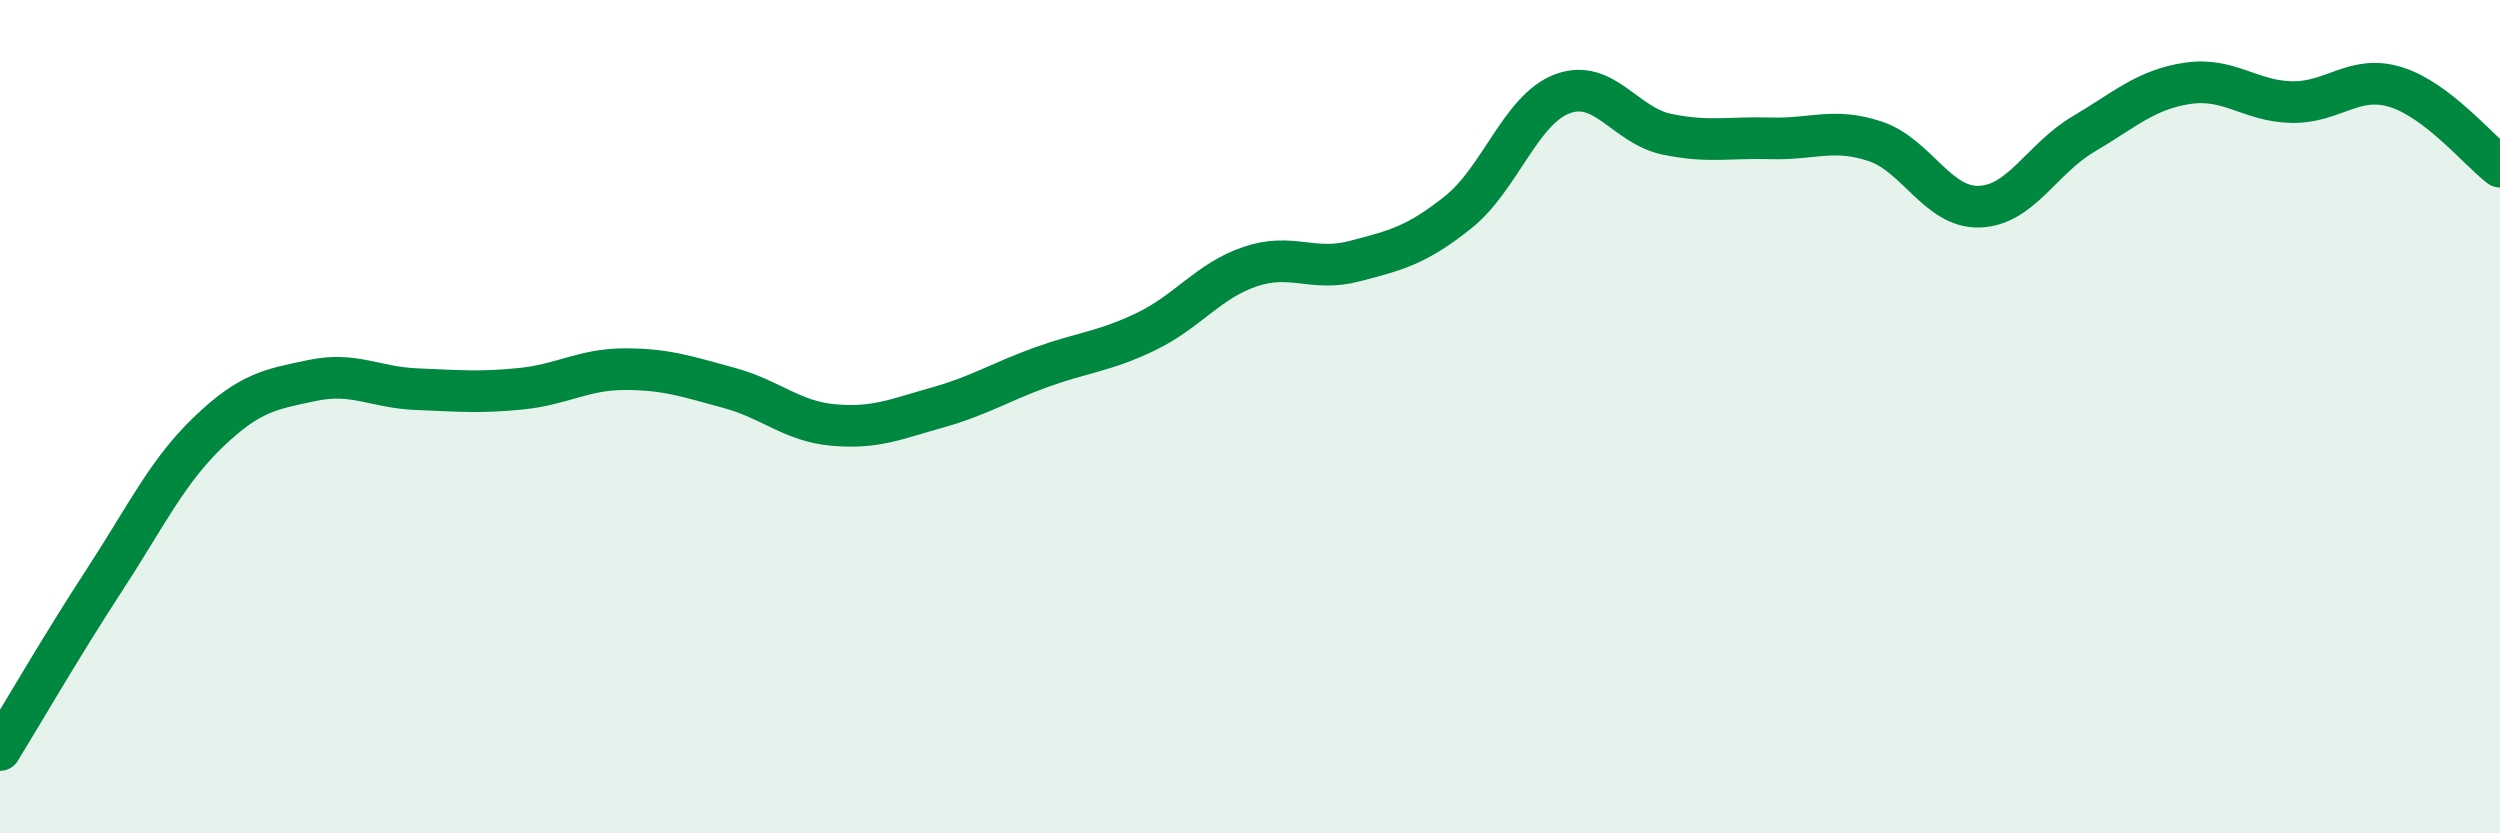 
    <svg width="60" height="20" viewBox="0 0 60 20" xmlns="http://www.w3.org/2000/svg">
      <path
        d="M 0,18 C 0.5,17.19 1.5,15.46 2.5,13.93 C 3.5,12.4 4,11.33 5,10.37 C 6,9.41 6.5,9.34 7.5,9.13 C 8.5,8.92 9,9.3 10,9.34 C 11,9.38 11.5,9.43 12.5,9.33 C 13.5,9.23 14,8.86 15,8.86 C 16,8.86 16.5,9.04 17.5,9.31 C 18.5,9.58 19,10.11 20,10.2 C 21,10.29 21.5,10.06 22.5,9.78 C 23.5,9.5 24,9.17 25,8.81 C 26,8.45 26.5,8.44 27.5,7.96 C 28.5,7.48 29,6.74 30,6.4 C 31,6.06 31.5,6.53 32.5,6.27 C 33.5,6.01 34,5.89 35,5.09 C 36,4.29 36.5,2.62 37.5,2.25 C 38.5,1.88 39,3.01 40,3.22 C 41,3.43 41.5,3.29 42.5,3.32 C 43.5,3.35 44,3.06 45,3.39 C 46,3.72 46.5,4.99 47.5,4.96 C 48.5,4.93 49,3.81 50,3.22 C 51,2.63 51.5,2.15 52.5,2 C 53.5,1.85 54,2.43 55,2.45 C 56,2.47 56.5,1.78 57.5,2.09 C 58.5,2.4 59.5,3.62 60,4L60 20L0 20Z"
        fill="#008740"
        opacity="0.1"
        stroke-linecap="round"
        stroke-linejoin="round"
      />
      <path
        d="M 0,18 C 0.5,17.19 1.5,15.46 2.5,13.93 C 3.5,12.4 4,11.33 5,10.37 C 6,9.41 6.5,9.34 7.5,9.13 C 8.5,8.92 9,9.3 10,9.34 C 11,9.38 11.5,9.43 12.5,9.33 C 13.5,9.23 14,8.86 15,8.86 C 16,8.86 16.5,9.04 17.5,9.31 C 18.5,9.58 19,10.11 20,10.2 C 21,10.29 21.5,10.06 22.5,9.78 C 23.5,9.5 24,9.17 25,8.81 C 26,8.45 26.5,8.44 27.5,7.96 C 28.5,7.48 29,6.74 30,6.4 C 31,6.06 31.5,6.53 32.5,6.27 C 33.5,6.01 34,5.89 35,5.09 C 36,4.29 36.5,2.62 37.5,2.25 C 38.5,1.88 39,3.01 40,3.22 C 41,3.43 41.5,3.29 42.5,3.32 C 43.5,3.35 44,3.06 45,3.39 C 46,3.72 46.5,4.99 47.5,4.96 C 48.5,4.93 49,3.81 50,3.22 C 51,2.63 51.5,2.15 52.5,2 C 53.5,1.85 54,2.43 55,2.45 C 56,2.47 56.5,1.78 57.5,2.09 C 58.5,2.4 59.5,3.62 60,4"
        stroke="#008740"
        stroke-width="1"
        fill="none"
        stroke-linecap="round"
        stroke-linejoin="round"
      />
    </svg>
  